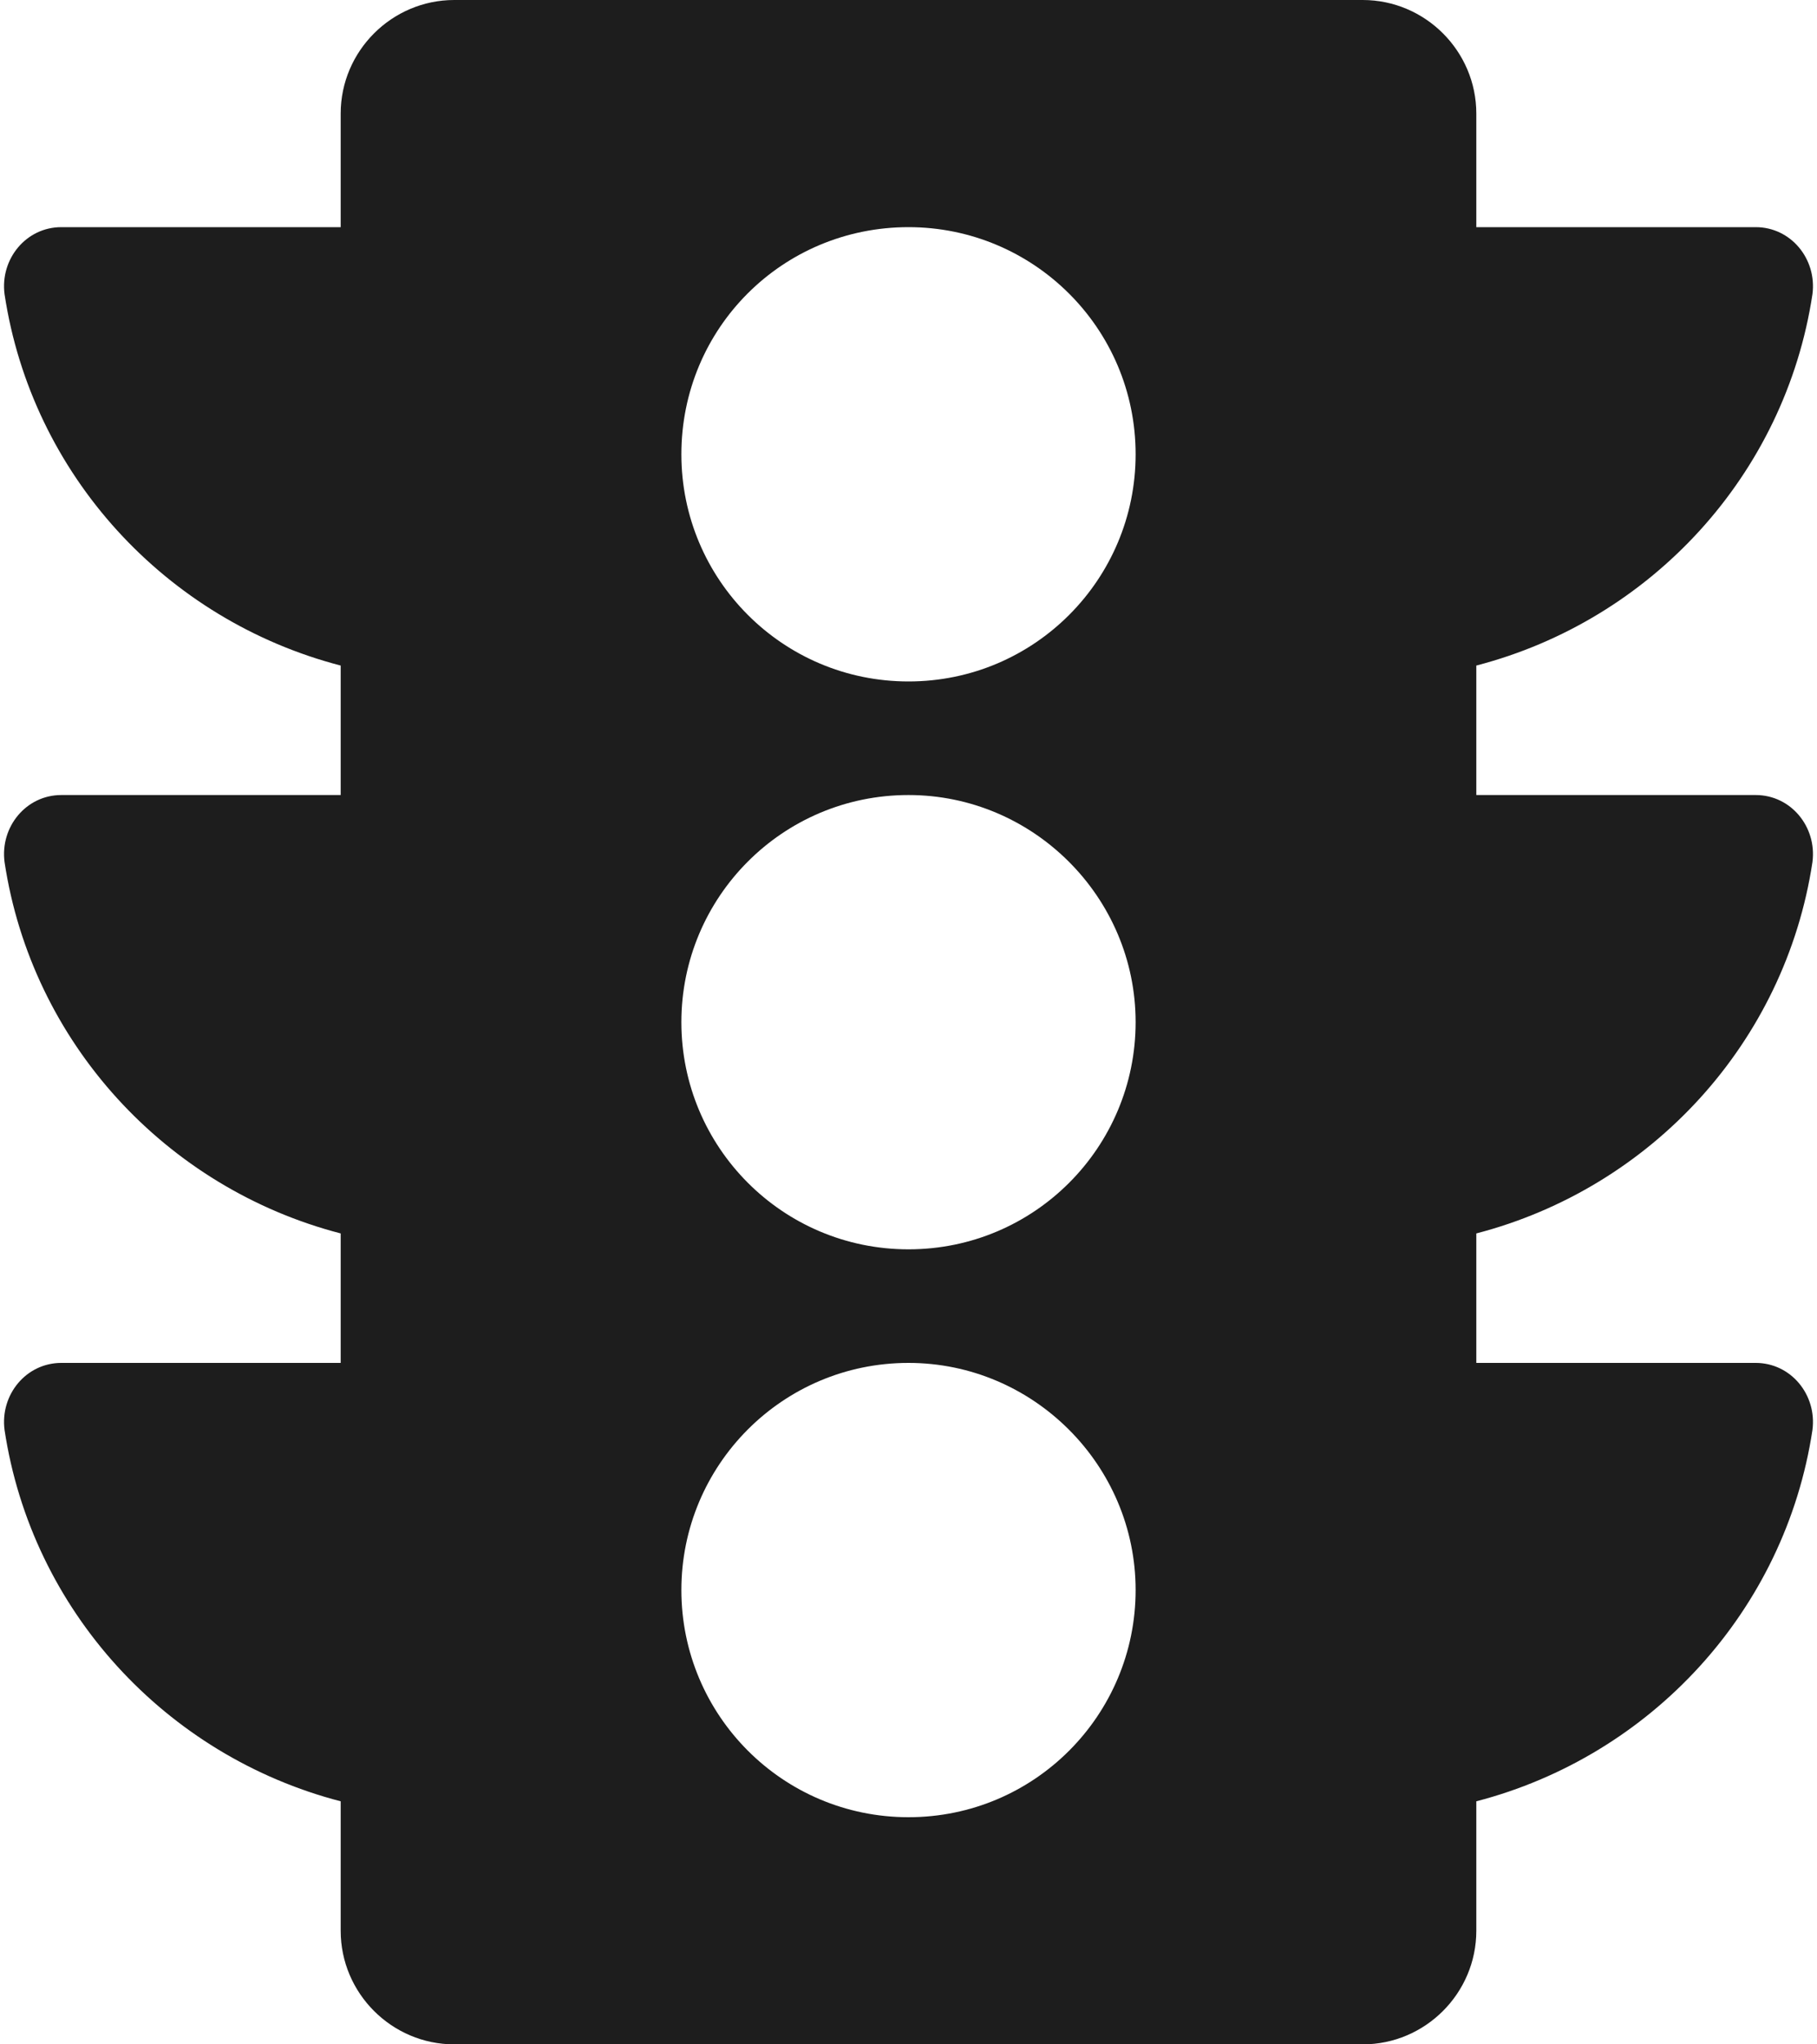 <!-- <svg width="25" height="32" viewBox="0 0 25 32" fill="none" xmlns="http://www.w3.org/2000/svg">
<path d="M22.2027 12.4716L20.3819 14.2924L19.0095 12.92L20.8303 11.0992C22.7229 9.20656 22.7229 6.12785 20.8303 4.23714C18.9376 2.34644 15.8589 2.3445 13.9682 4.23714L8.16993 10.0374C6.27728 11.93 6.27728 15.0087 8.16993 16.8994C10.0626 18.7901 13.1413 18.7921 15.032 16.8994L16.4044 18.2719C15.0786 19.5977 13.3412 20.2577 11.6 20.2577C9.85875 20.2577 8.1214 19.5957 6.79752 18.2719C4.14975 15.6241 4.14975 11.3127 6.79752 8.66497L12.5958 2.86667C15.2455 0.216968 19.553 0.216968 22.2027 2.86667C24.8524 5.5125 24.8524 9.82385 22.2027 12.4716ZM8.72899 14.5953L8.47663 14.8457L9.84516 16.222L10.0995 15.9696C11.9921 14.077 15.0708 14.077 16.9615 15.9696C18.8522 17.8623 18.8542 20.941 16.9615 22.8317L11.0933 28.7037C9.20069 30.5964 6.12199 30.5964 4.23128 28.7037C2.34058 26.8111 2.33863 23.7324 4.23128 21.8417L6.28505 19.786L4.91264 18.4136L2.85887 20.4693C0.211106 23.117 0.211106 27.4284 2.85887 30.0761C4.18469 31.402 5.92205 32.062 7.66328 32.062C9.40452 32.062 11.1419 31.4 12.4677 30.0761L18.3359 24.206C20.9836 21.5583 20.9836 17.2469 18.3359 14.5991C15.6842 11.9456 11.3748 11.9514 8.72899 14.5953Z" fill="#FA7398"/>
</svg> -->
<svg width="16px" height="18px" viewBox="0 0 16 18" version="1.1" xmlns="http://www.w3.org/2000/svg" xmlns:xlink="http://www.w3.org/1999/xlink">
    <!-- Generator: Sketch 52.5 (67469) - http://www.bohemiancoding.com/sketch -->
    <title>traffic</title>
    <desc>Created with Sketch.</desc>
    <g id="Icons" stroke="none" stroke-width="1" fill="none" fill-rule="evenodd">
        <g id="Rounded" transform="translate(-818, -3213)">
            <g id="Maps" transform="translate(100, 3068)">
                <g id="-Round-/-Maps-/-traffic" transform="translate(714, 142)">
                    <g>
                        <polygon id="Path" points="0 0 24 0 24 24 0 24"></polygon>
                        <path d="M19.96,10.59 C20,10.28 19.77,10 19.46,10 L17,10 L17,8.86 C18.54,8.46 19.72,7.18 19.96,5.59 C20,5.28 19.77,5 19.46,5 L17,5 L17,4 C17,3.45 16.55,3 16,3 L8,3 C7.45,3 7,3.45 7,4 L7,5 L4.54,5 C4.23,5 4,5.28 4.04,5.59 C4.28,7.18 5.46,8.46 7,8.86 L7,10 L4.54,10 C4.23,10 4,10.28 4.04,10.59 C4.28,12.18 5.46,13.46 7,13.86 L7,15 L4.54,15 C4.23,15 4,15.28 4.04,15.59 C4.28,17.18 5.46,18.46 7,18.86 L7,20 C7,20.55 7.45,21 8,21 L16,21 C16.55,21 17,20.55 17,20 L17,18.86 C18.54,18.46 19.72,17.18 19.96,15.59 C20,15.28 19.77,15 19.46,15 L17,15 L17,13.86 C18.54,13.46 19.72,12.18 19.96,10.59 Z M12,19 C10.89,19 10,18.1 10,17 C10,15.9 10.89,15 12,15 C13.1,15 14,15.9 14,17 C14,18.1 13.11,19 12,19 Z M12,14 C10.89,14 10,13.1 10,12 C10,10.9 10.89,10 12,10 C13.1,10 14,10.9 14,12 C14,13.1 13.11,14 12,14 Z M12,9 C10.89,9 10,8.1 10,7 C10,5.89 10.89,5 12,5 C13.1,5 14,5.89 14,7 C14,8.1 13.11,9 12,9 Z" id="🔹-Icon-Color" fill="#1D1D1D"></path>
                    </g>
                </g>
            </g>
        </g>
    </g>
</svg>